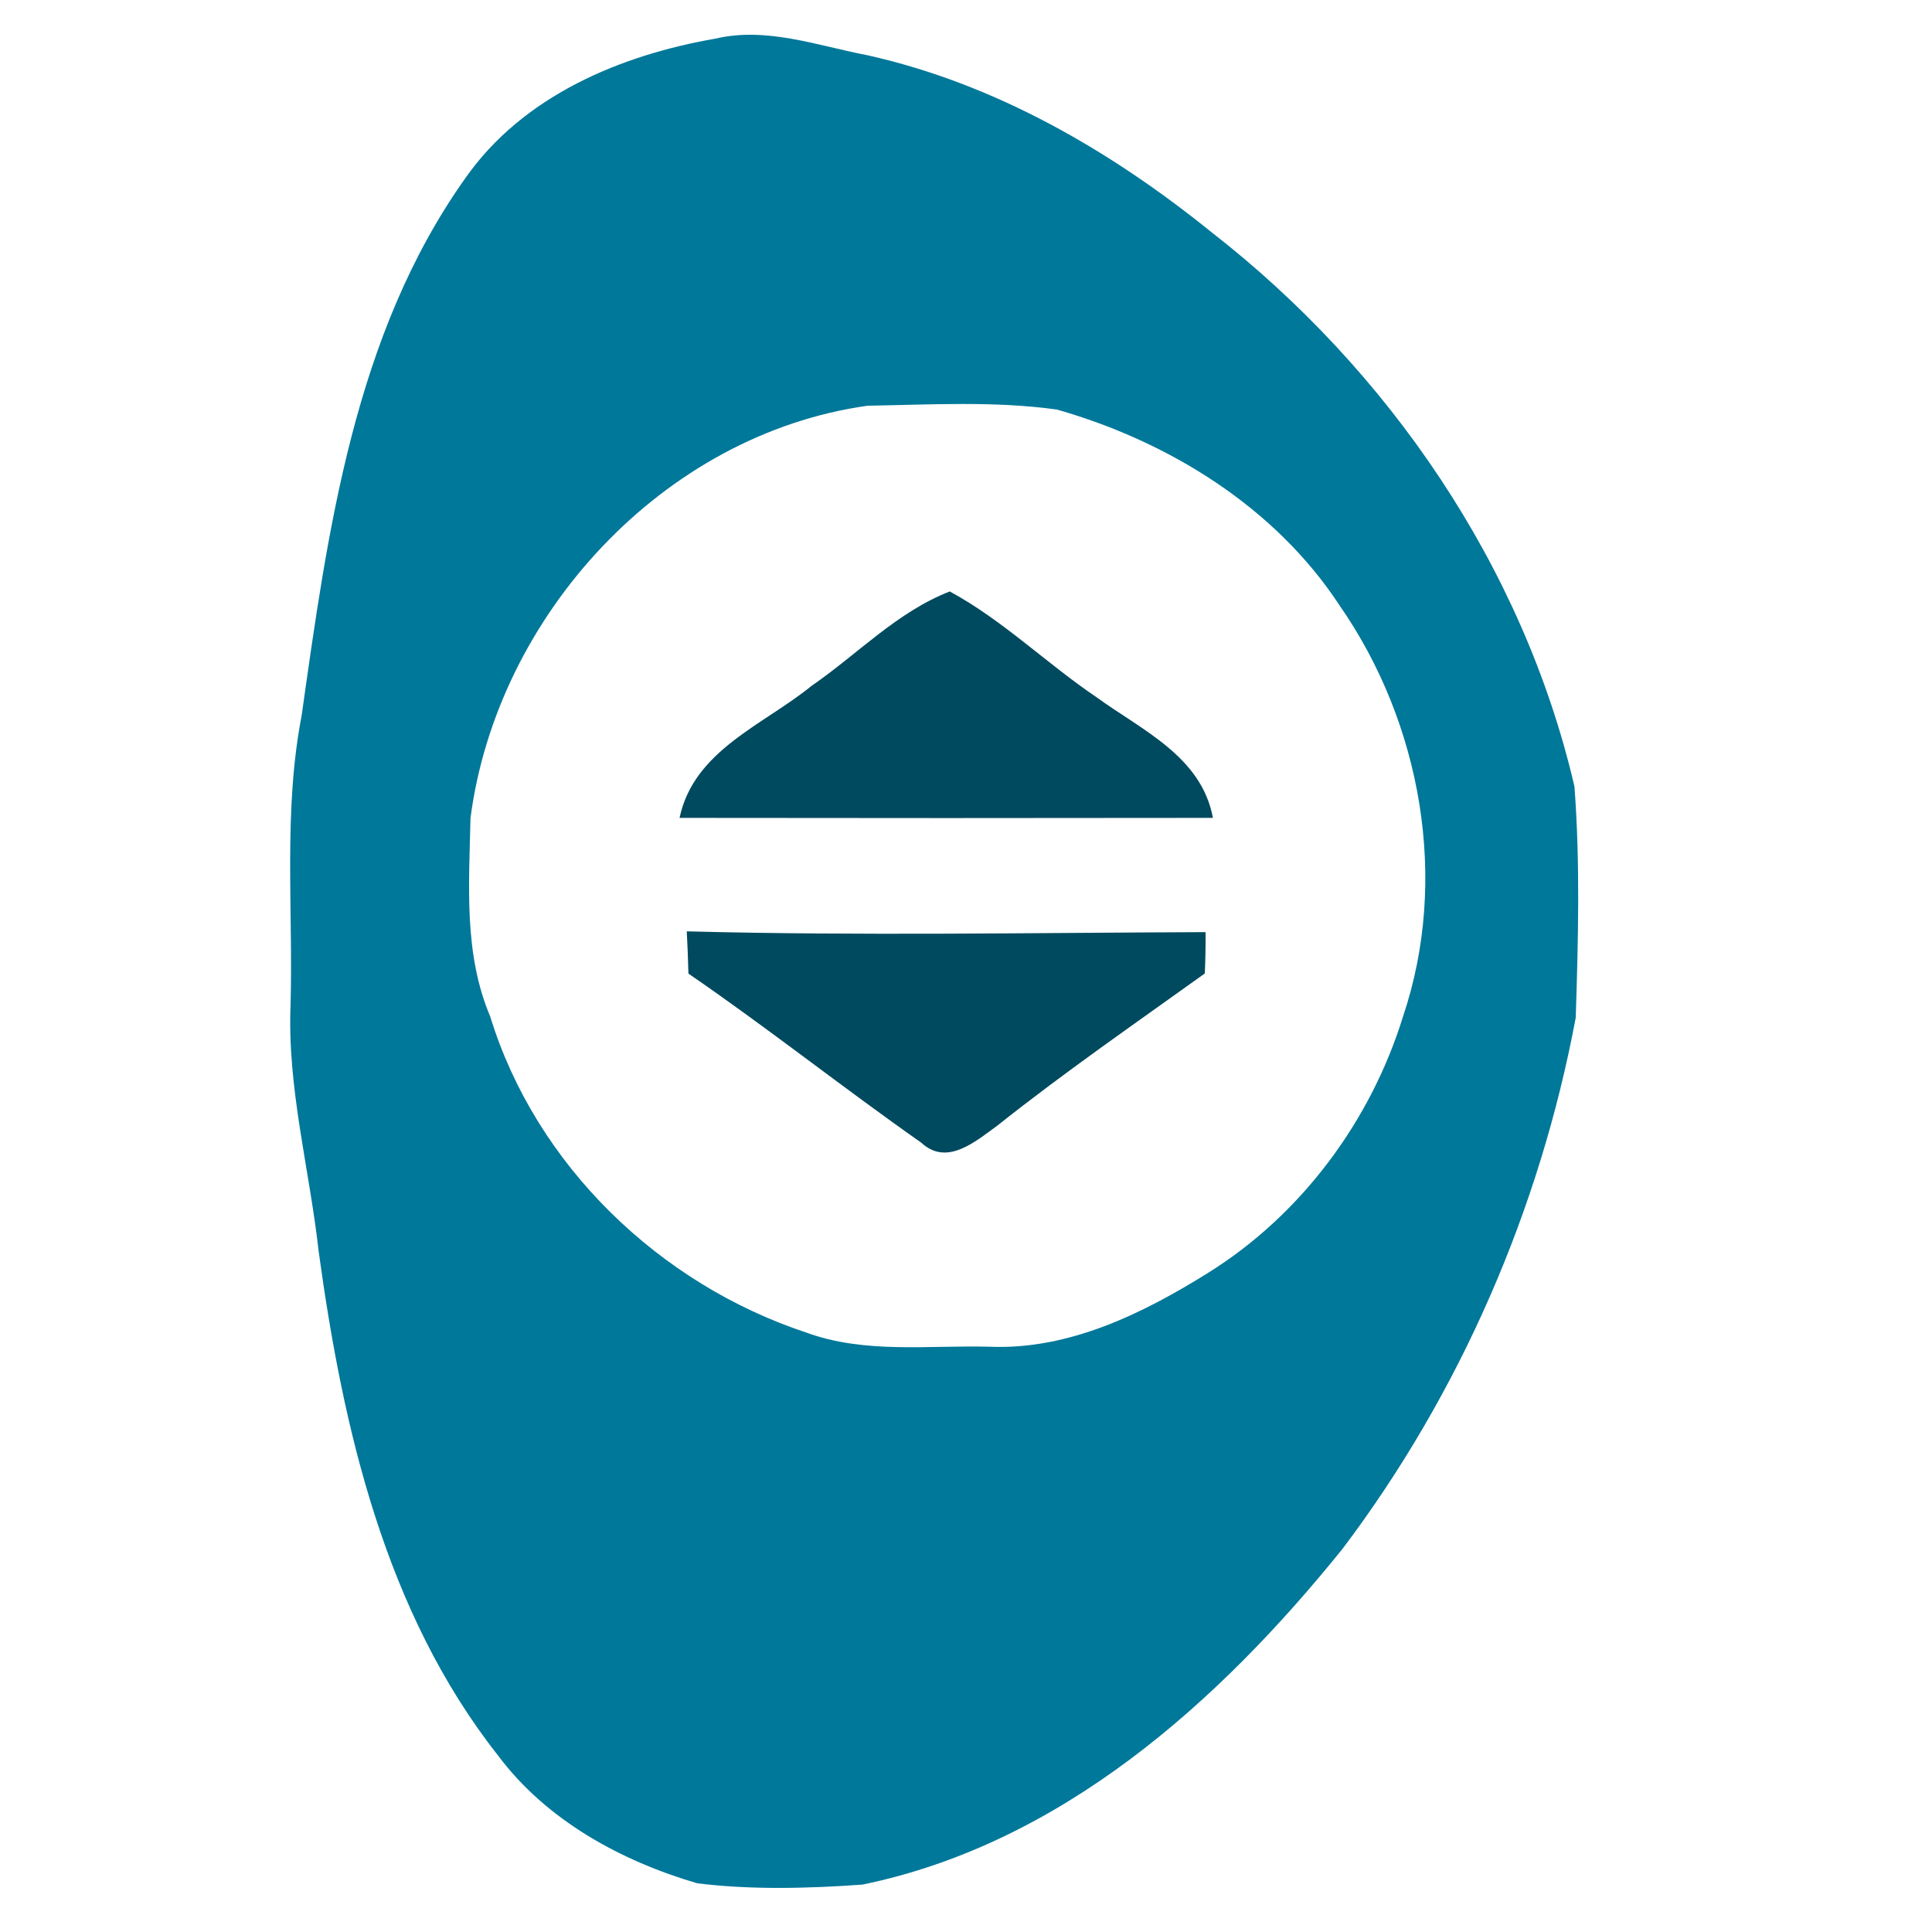 <?xml version="1.0" encoding="UTF-8" ?>
<!DOCTYPE svg PUBLIC "-//W3C//DTD SVG 1.1//EN" "http://www.w3.org/Graphics/SVG/1.1/DTD/svg11.dtd">
<svg width="150pt" height="150pt" viewBox="0 0 150 150" version="1.1" xmlns="http://www.w3.org/2000/svg">
<g id="#00789aff">
<path fill="#00789a" opacity="1.00" d=" M 55.54 3.00 C 59.52 2.06 63.51 3.56 67.40 4.30 C 77.29 6.52 86.23 11.70 94.05 18.02 C 107.82 28.73 118.27 44.00 122.24 61.06 C 122.69 67.02 122.53 73.04 122.34 79.01 C 119.56 93.88 113.37 108.14 104.25 120.23 C 94.64 132.16 82.39 143.14 66.96 146.32 C 62.70 146.62 58.38 146.74 54.14 146.22 C 48.20 144.48 42.43 141.33 38.67 136.30 C 29.90 125.18 26.62 110.90 24.74 97.15 C 24.03 90.76 22.29 84.46 22.56 77.99 C 22.76 70.51 21.99 62.95 23.42 55.55 C 25.45 41.17 27.50 25.98 36.13 13.83 C 40.58 7.47 48.11 4.29 55.54 3.00 M 67.36 31.50 C 51.48 33.72 38.58 47.79 36.53 63.51 C 36.42 68.67 35.99 74.04 38.06 78.92 C 41.61 90.48 51.20 99.69 62.60 103.46 C 67.17 105.13 72.11 104.43 76.86 104.56 C 83.00 104.81 88.74 101.98 93.82 98.81 C 101.04 94.30 106.43 87.03 108.93 78.92 C 112.52 68.29 110.36 56.15 104.00 47.00 C 98.99 39.36 90.74 34.28 82.07 31.80 C 77.21 31.12 72.25 31.42 67.36 31.50 Z" />
<path fill="#004a5f" opacity="1.00" d=" M 63.01 53.25 C 66.57 50.80 69.65 47.51 73.74 45.92 C 77.87 48.16 81.25 51.51 85.13 54.13 C 88.65 56.69 93.29 58.73 94.17 63.50 C 80.36 63.52 66.56 63.52 52.76 63.50 C 53.87 58.25 59.26 56.30 63.01 53.25 Z" />
<path fill="#004a5f" opacity="1.00" d=" M 53.32 72.31 C 66.73 72.66 80.18 72.42 93.60 72.37 C 93.61 73.44 93.59 74.51 93.54 75.58 C 88.12 79.47 82.63 83.26 77.41 87.41 C 75.73 88.62 73.52 90.57 71.53 88.72 C 65.43 84.44 59.59 79.80 53.45 75.59 C 53.42 74.49 53.38 73.40 53.32 72.31 Z" />
</g>
</svg>
